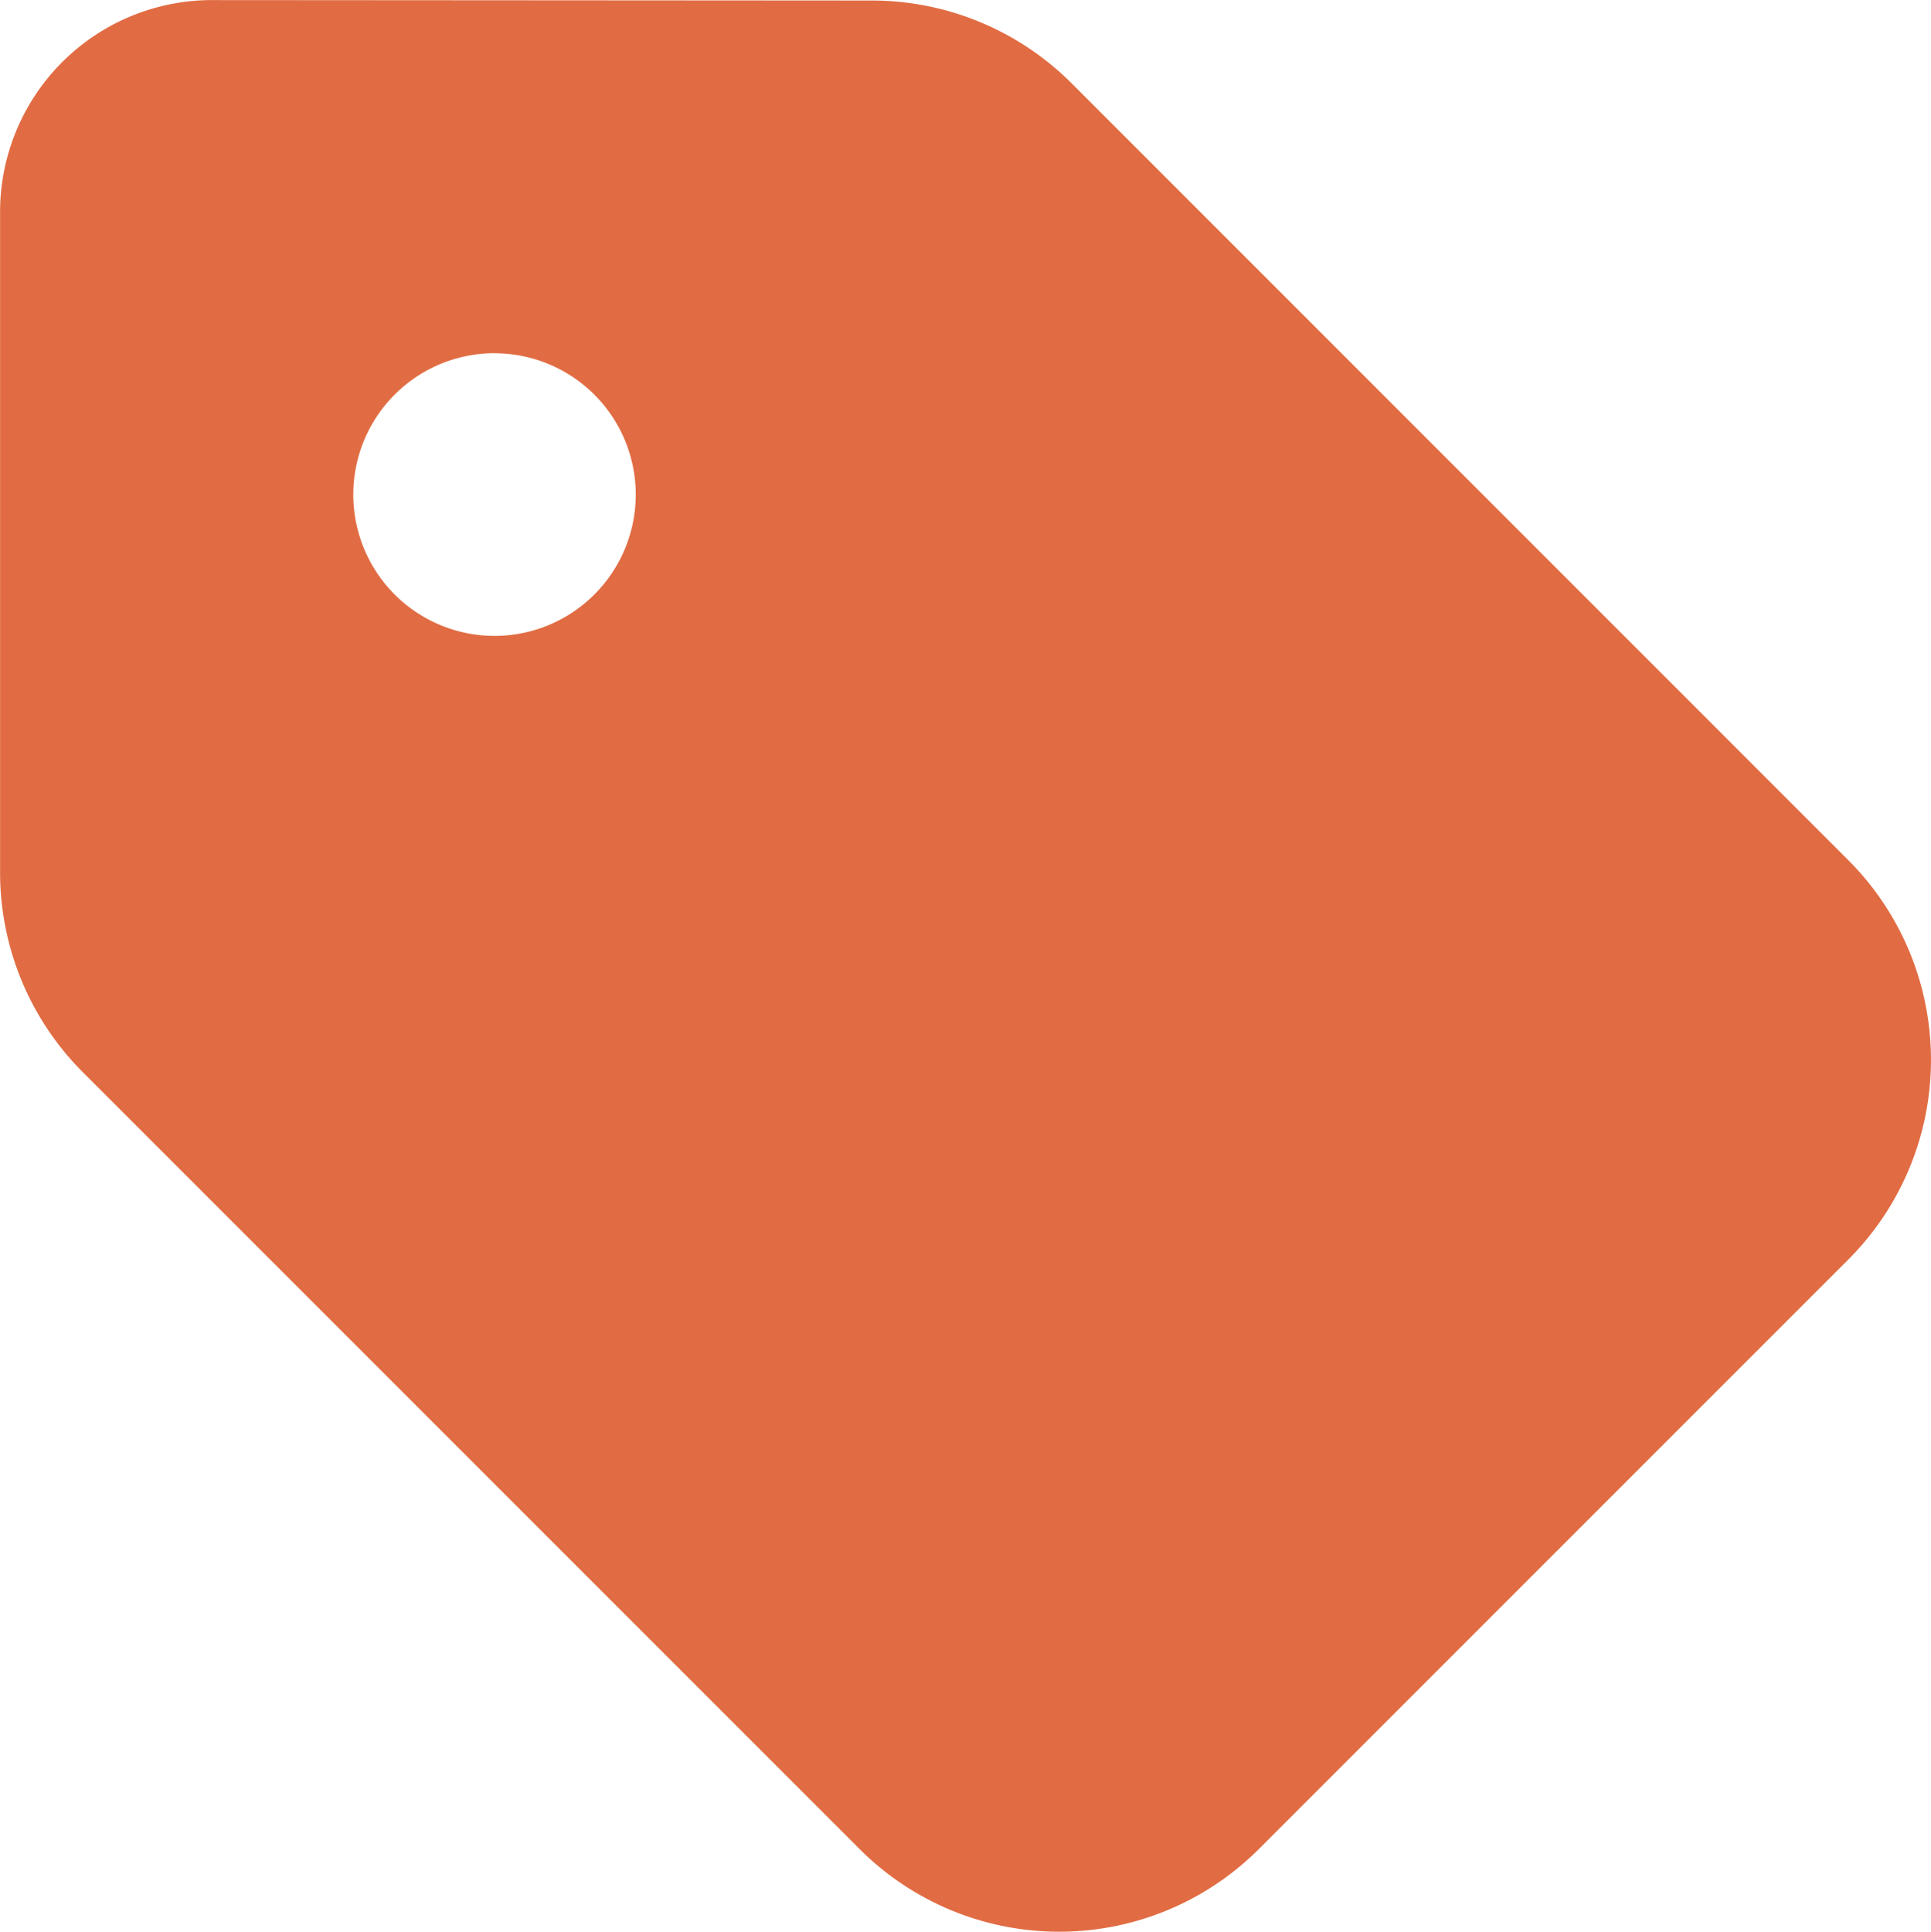<?xml version="1.0" encoding="UTF-8"?> <svg xmlns="http://www.w3.org/2000/svg" width="26.486" height="26.492" viewBox="0 0 26.486 26.492"><path id="price-tag-icon" d="M-13.562-22.281v9.052a3.876,3.876,0,0,0,1.132,2.743L-1.774.17a3.874,3.874,0,0,0,5.479,0l8.083-8.083a3.874,3.874,0,0,0,0-5.479L1.132-24.049a3.876,3.876,0,0,0-2.743-1.132l-9.046-.006A2.907,2.907,0,0,0-13.562-22.281Zm6.781,1.938a1.938,1.938,0,0,1,1.938,1.938,1.938,1.938,0,0,1-1.937,1.938,1.938,1.938,0,0,1-1.937-1.937A1.938,1.938,0,0,1-6.781-20.344Z" transform="translate(13.563 25.188)" fill="#e16c43"></path></svg> 